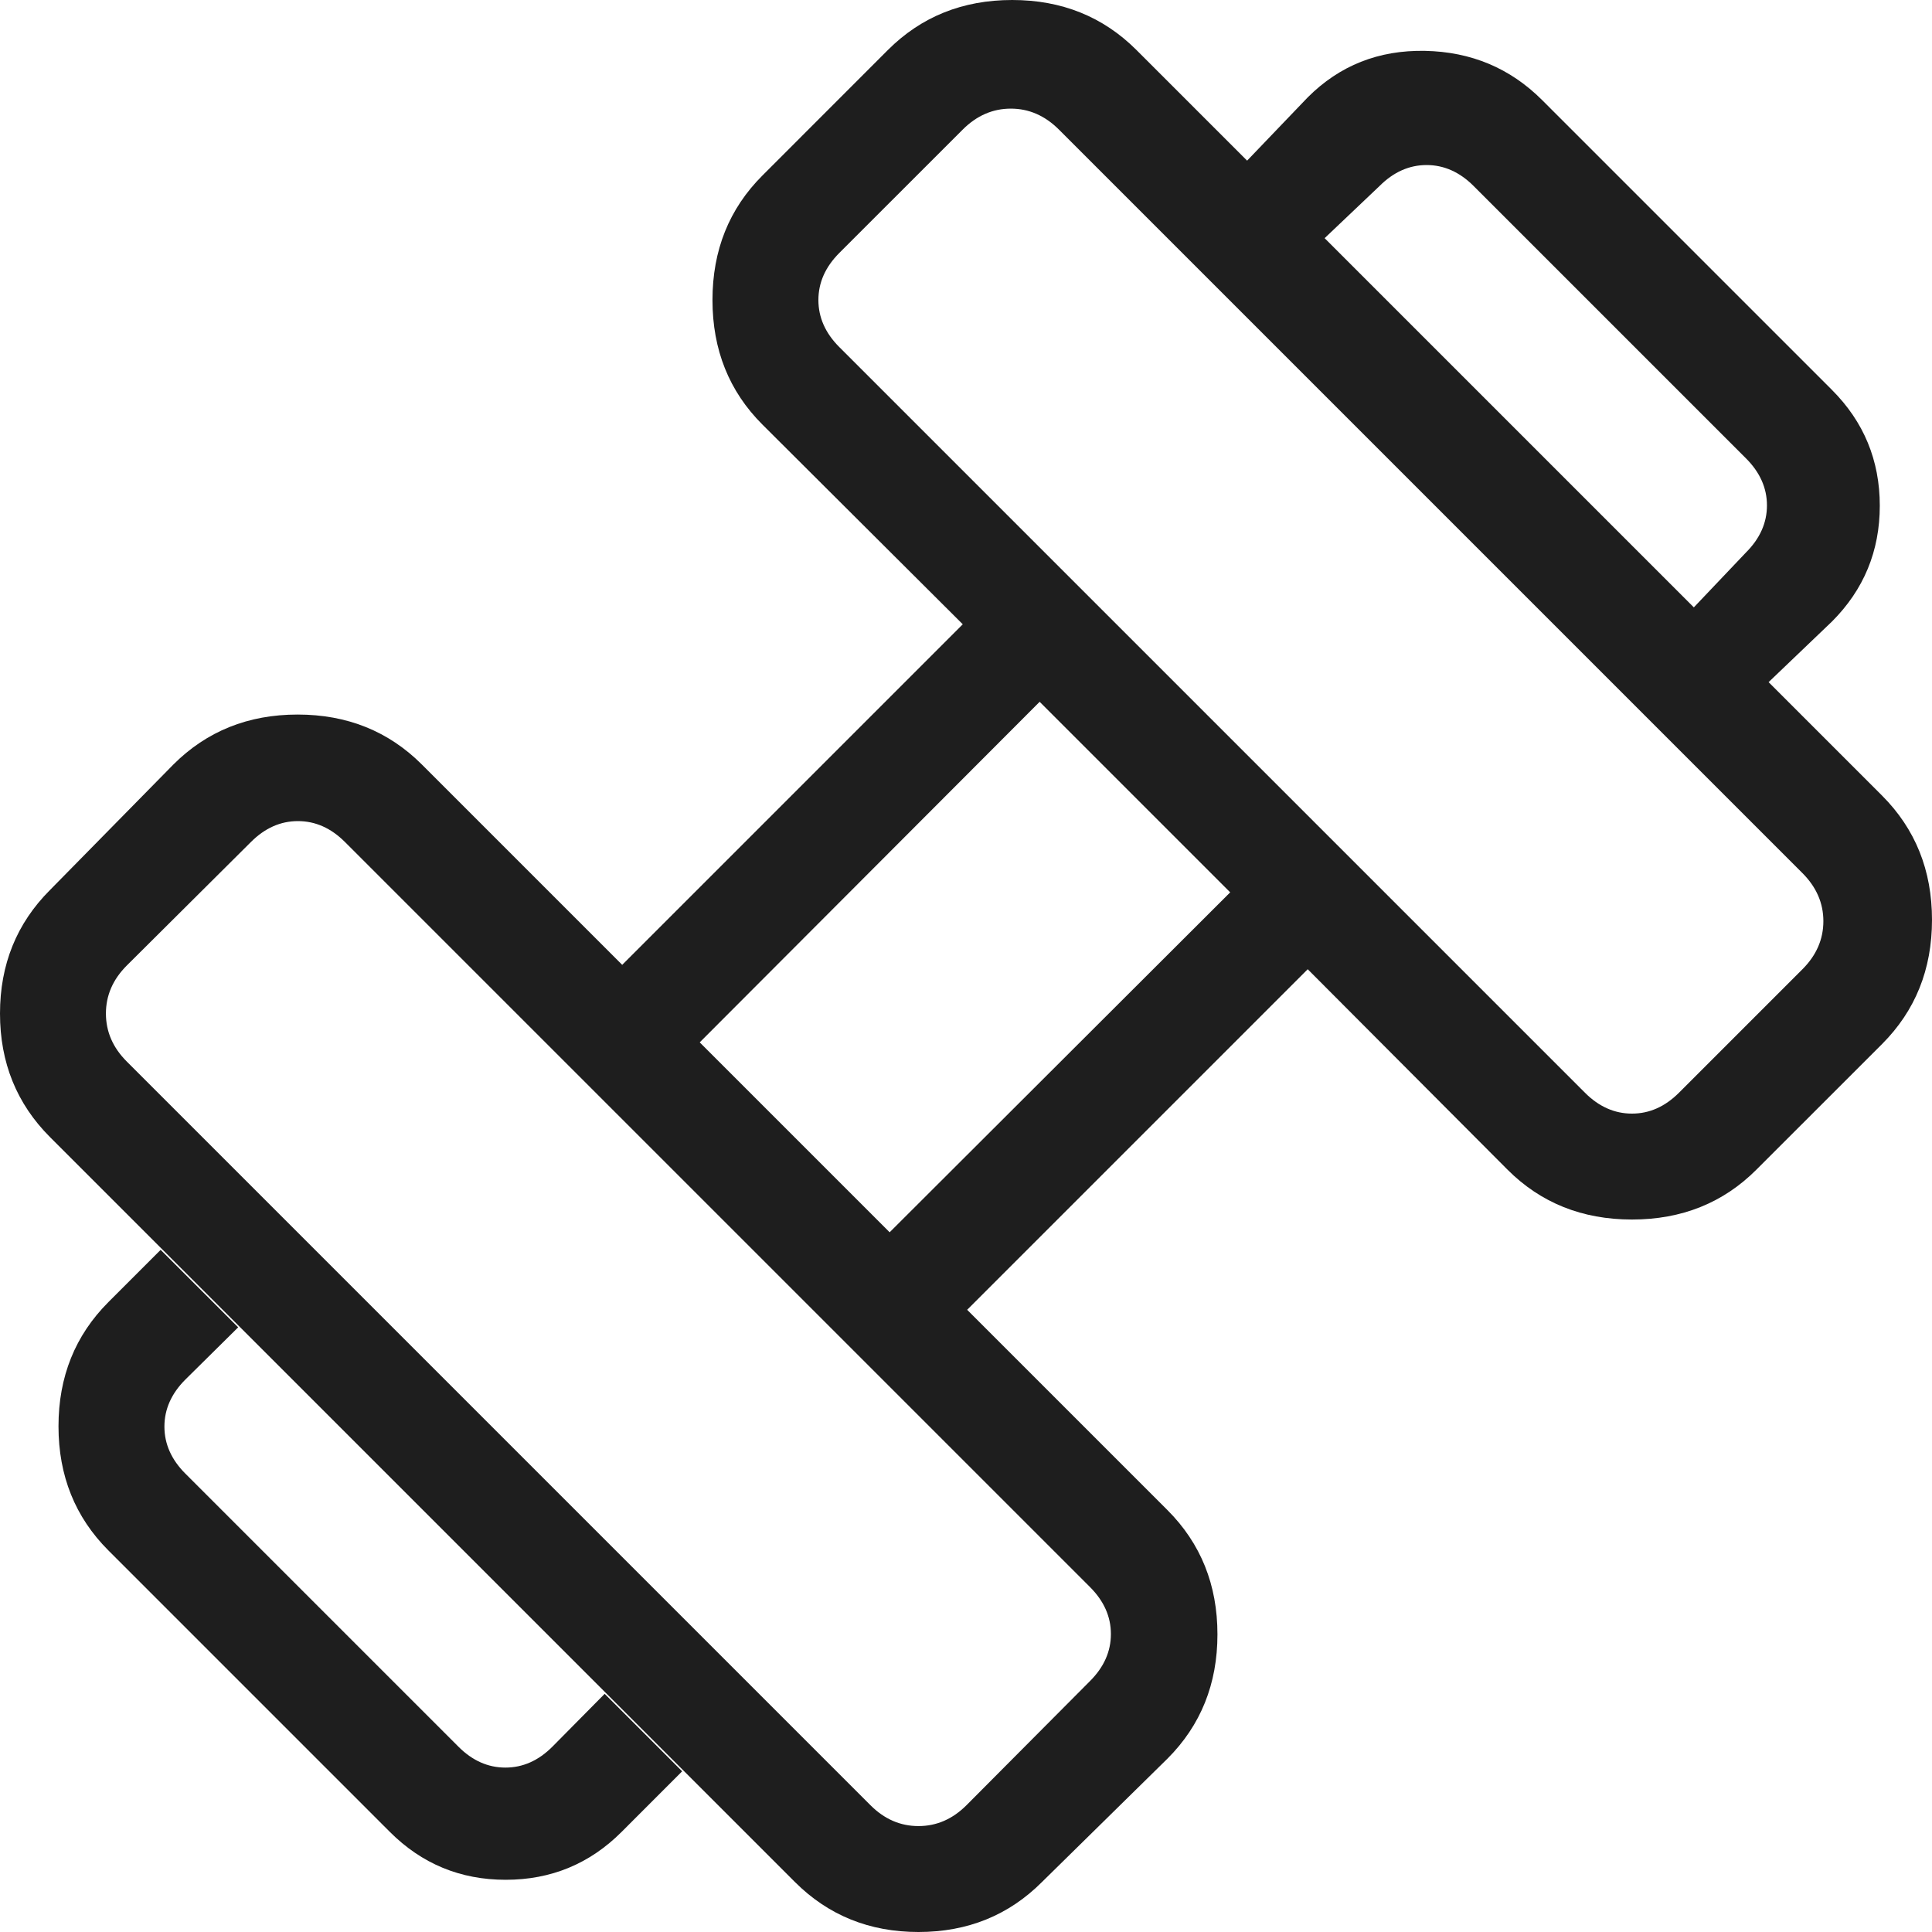 <svg width="40" height="40" viewBox="0 0 40 40" fill="none" xmlns="http://www.w3.org/2000/svg">
<path d="M36.617 14.123L35.069 12.575L36.15 11.437C36.438 11.149 36.583 10.824 36.583 10.464C36.583 10.104 36.438 9.779 36.15 9.491L30.509 3.85C30.221 3.562 29.896 3.417 29.536 3.417C29.176 3.417 28.851 3.562 28.563 3.85L27.425 4.931L25.82 3.326L27.075 2.016C27.735 1.355 28.544 1.035 29.502 1.053C30.459 1.072 31.268 1.412 31.928 2.072L37.928 8.072C38.588 8.732 38.919 9.532 38.919 10.47C38.919 11.409 38.588 12.209 37.928 12.869L36.617 14.123ZM12.869 37.928C12.209 38.588 11.409 38.919 10.47 38.919C9.532 38.919 8.732 38.588 8.072 37.928L2.245 32.101C1.556 31.412 1.211 30.555 1.211 29.53C1.211 28.504 1.556 27.647 2.245 26.958L3.326 25.877L4.931 27.481L3.837 28.563C3.549 28.851 3.404 29.176 3.404 29.536C3.404 29.896 3.549 30.221 3.837 30.509L9.491 36.163C9.779 36.452 10.104 36.596 10.464 36.596C10.824 36.596 11.149 36.452 11.437 36.163L12.519 35.069L14.123 36.673L12.869 37.928ZM34.761 22.624L37.318 20.067C37.606 19.779 37.751 19.447 37.751 19.072C37.751 18.697 37.606 18.366 37.318 18.077L21.923 2.682C21.634 2.394 21.303 2.249 20.928 2.249C20.553 2.249 20.221 2.394 19.933 2.682L17.376 5.238C17.088 5.527 16.944 5.851 16.944 6.212C16.944 6.572 17.088 6.897 17.376 7.185L32.815 22.624C33.103 22.912 33.428 23.056 33.788 23.056C34.149 23.056 34.473 22.912 34.761 22.624ZM20.011 37.374L22.567 34.805C22.856 34.516 23 34.192 23 33.831C23 33.471 22.856 33.147 22.567 32.858L7.142 17.433C6.853 17.144 6.529 17 6.168 17C5.808 17 5.484 17.144 5.195 17.433L2.626 19.989C2.337 20.278 2.193 20.609 2.193 20.984C2.193 21.359 2.337 21.691 2.626 21.979L18.021 37.374C18.309 37.663 18.641 37.807 19.016 37.807C19.391 37.807 19.722 37.663 20.011 37.374ZM18.419 25.513L25.47 18.475L21.525 14.53L14.487 21.581L18.419 25.513ZM21.572 38.966C20.883 39.655 20.031 40 19.016 40C18.001 40 17.149 39.655 16.459 38.966L1.034 23.541C0.345 22.851 0 21.999 0 20.984C0 19.969 0.345 19.117 1.034 18.428L3.59 15.828C4.28 15.139 5.137 14.794 6.162 14.794C7.187 14.794 8.044 15.139 8.734 15.828L12.882 19.976L19.933 12.925L15.785 8.79C15.095 8.101 14.751 7.241 14.751 6.212C14.751 5.182 15.095 4.323 15.785 3.634L18.384 1.034C19.074 0.345 19.931 0 20.956 0C21.981 0 22.838 0.345 23.528 1.034L38.966 16.472C39.655 17.162 40 18.019 40 19.044C40 20.069 39.655 20.926 38.966 21.616L36.366 24.215C35.677 24.905 34.818 25.249 33.788 25.249C32.759 25.249 31.899 24.905 31.21 24.215L27.075 20.067L20.024 27.118L24.172 31.266C24.861 31.956 25.206 32.813 25.206 33.838C25.206 34.863 24.861 35.72 24.172 36.41L21.572 38.966Z" fill="#1E1E1E"/>
</svg>

